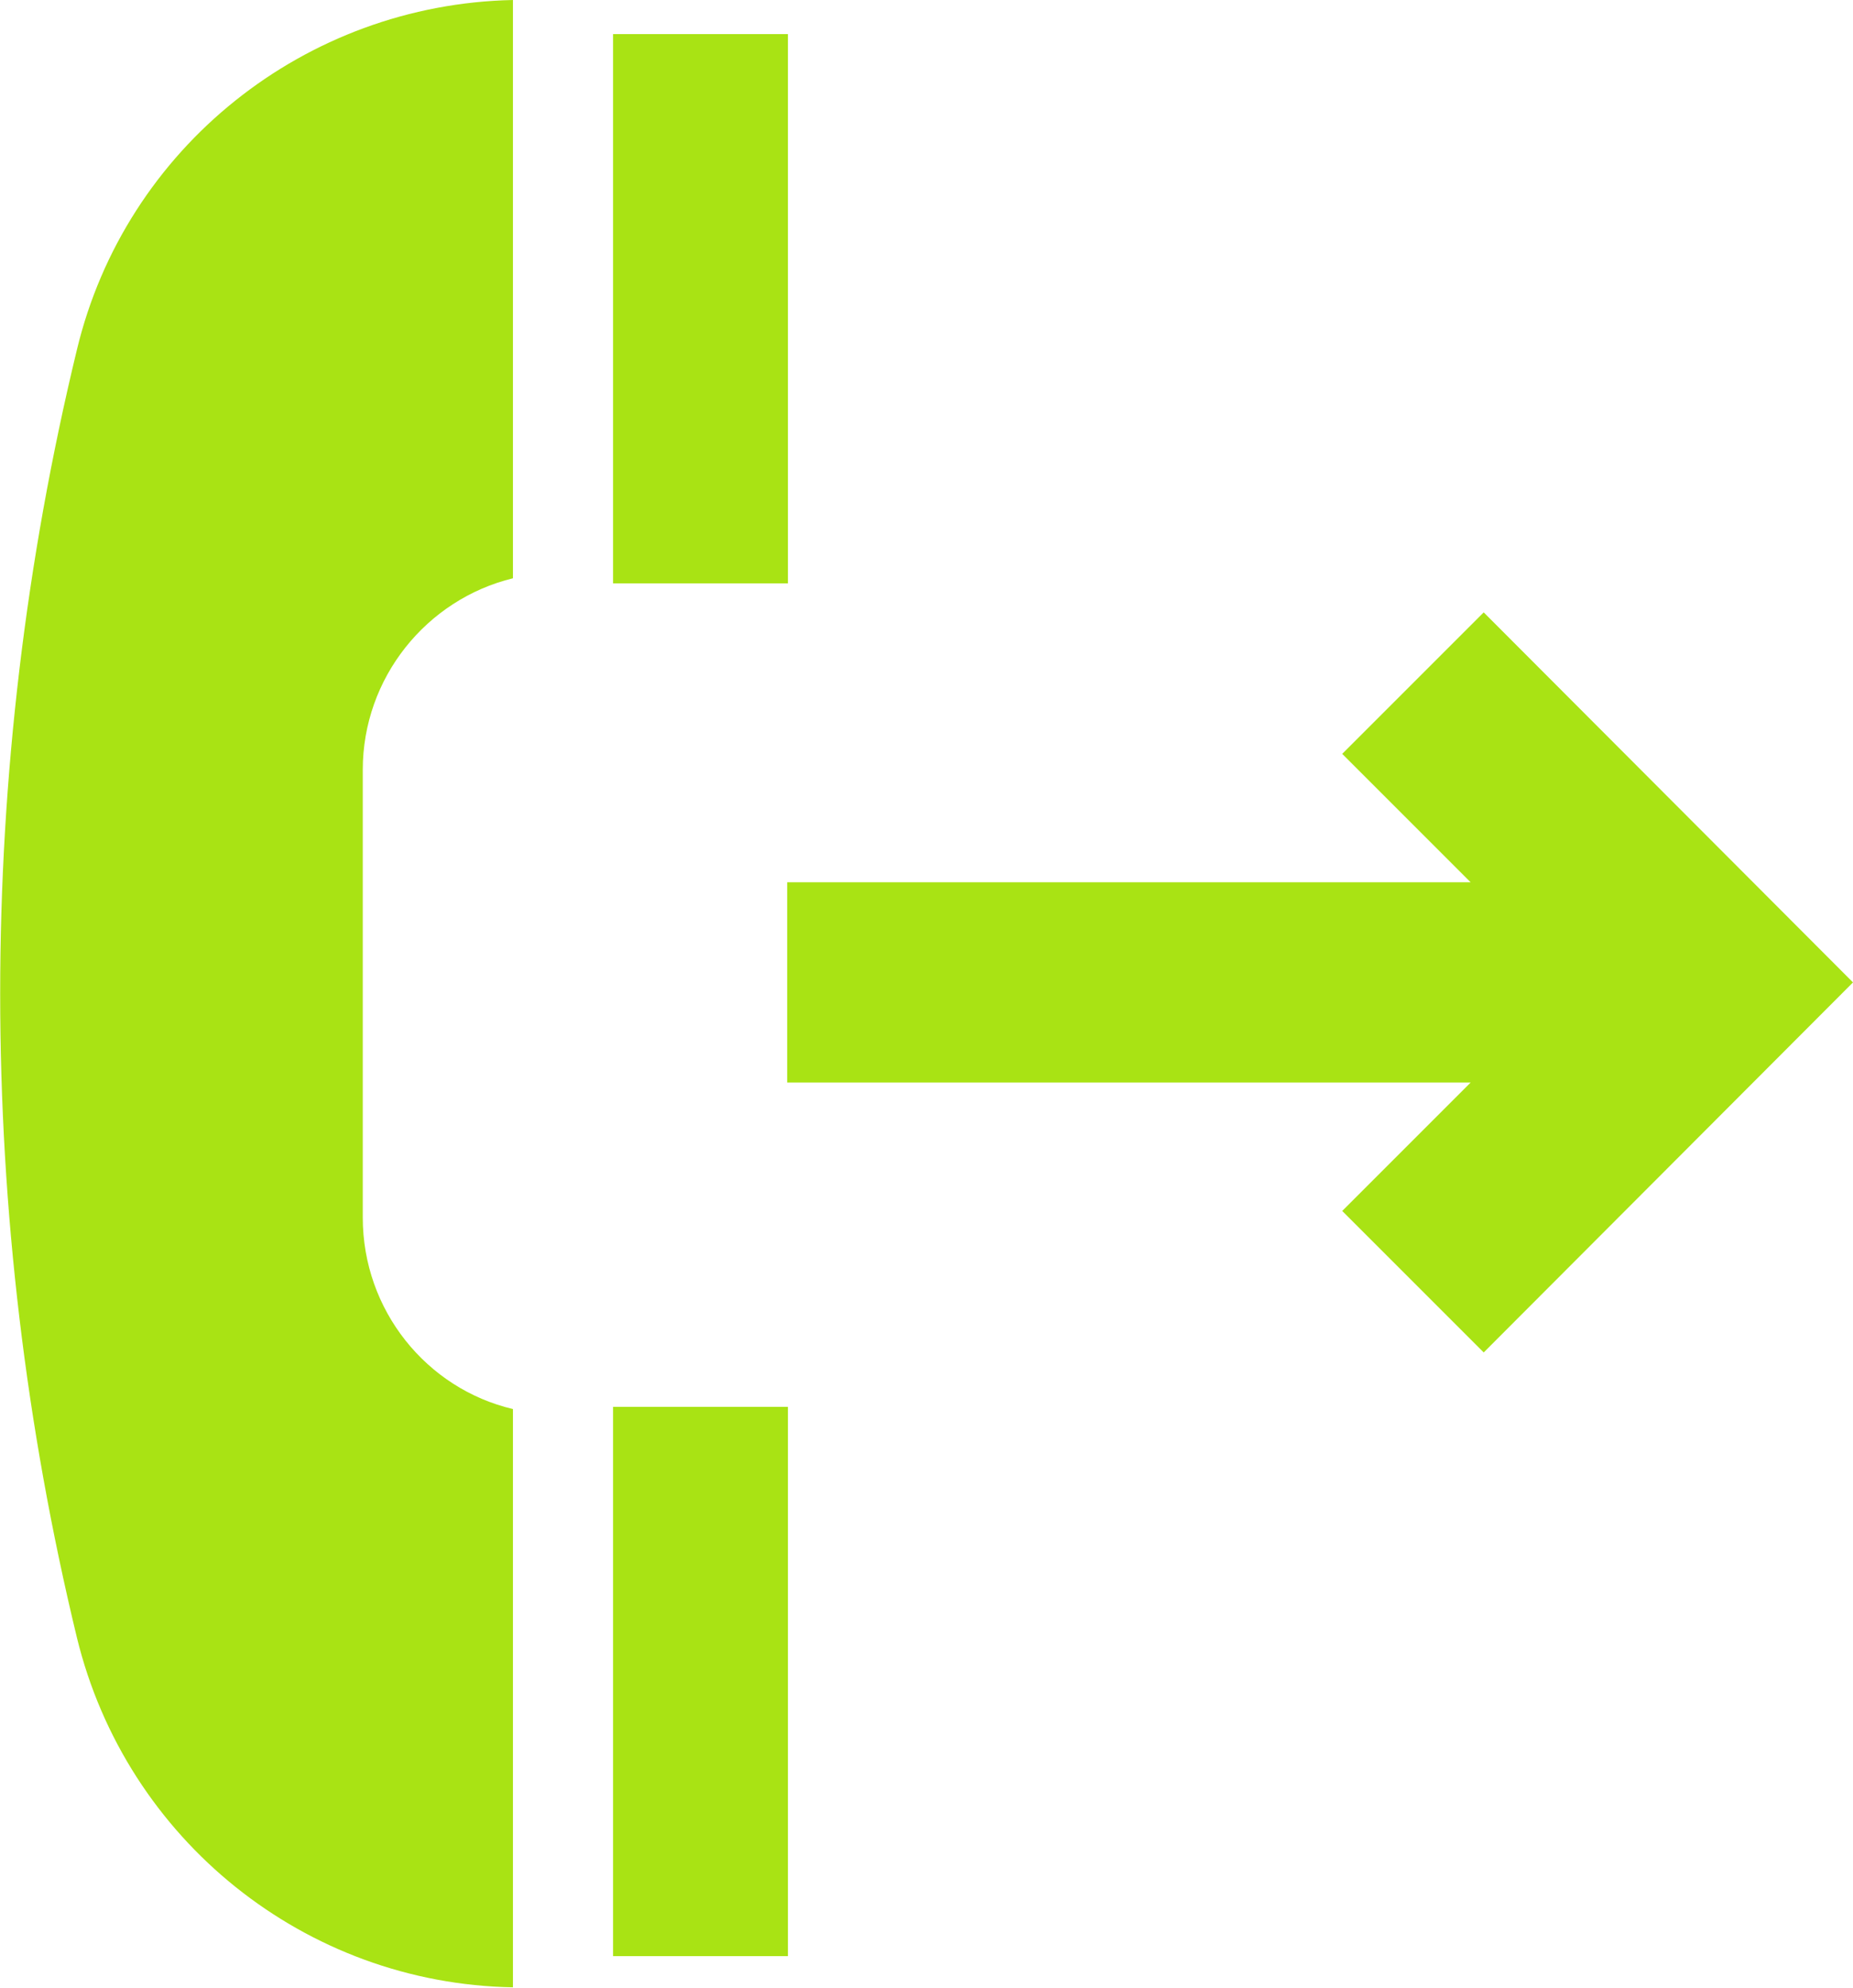 <?xml version="1.0" encoding="utf-8"?>
<!-- Generator: Adobe Illustrator 25.2.1, SVG Export Plug-In . SVG Version: 6.00 Build 0)  -->
<svg version="1.0" id="Capa_1" xmlns="http://www.w3.org/2000/svg" xmlns:xlink="http://www.w3.org/1999/xlink" x="0px" y="0px"
	 viewBox="0 0 25.54 27.4" style="enable-background:new 0 0 25.54 27.4;" xml:space="preserve">
<style type="text/css">
	.st0{fill:#A9E314;}
</style>
<g>
	<path class="st0" d="M7.07,7.97V0C4.21,0.06,1.73,2.03,1.06,4.82c-1.41,5.83-1.41,11.92,0,17.75c0.68,2.79,3.15,4.77,6.01,4.82
		v-7.97C5.88,19.14,5,18.06,5,16.78v-6.17C5,9.34,5.88,8.26,7.07,7.97z"/>
	<rect x="8.45" y="0.47" class="st0" width="2.41" height="7.57"/>
	<rect x="8.45" y="19.39" class="st0" width="2.41" height="7.57"/>
	<polygon class="st0" points="20.45,8.44 18.5,10.39 20.27,12.16 10.85,12.16 10.85,14.92 20.27,14.92 18.5,16.69 20.45,18.64 
		25.54,13.54 	"/>
</g>
</svg>
